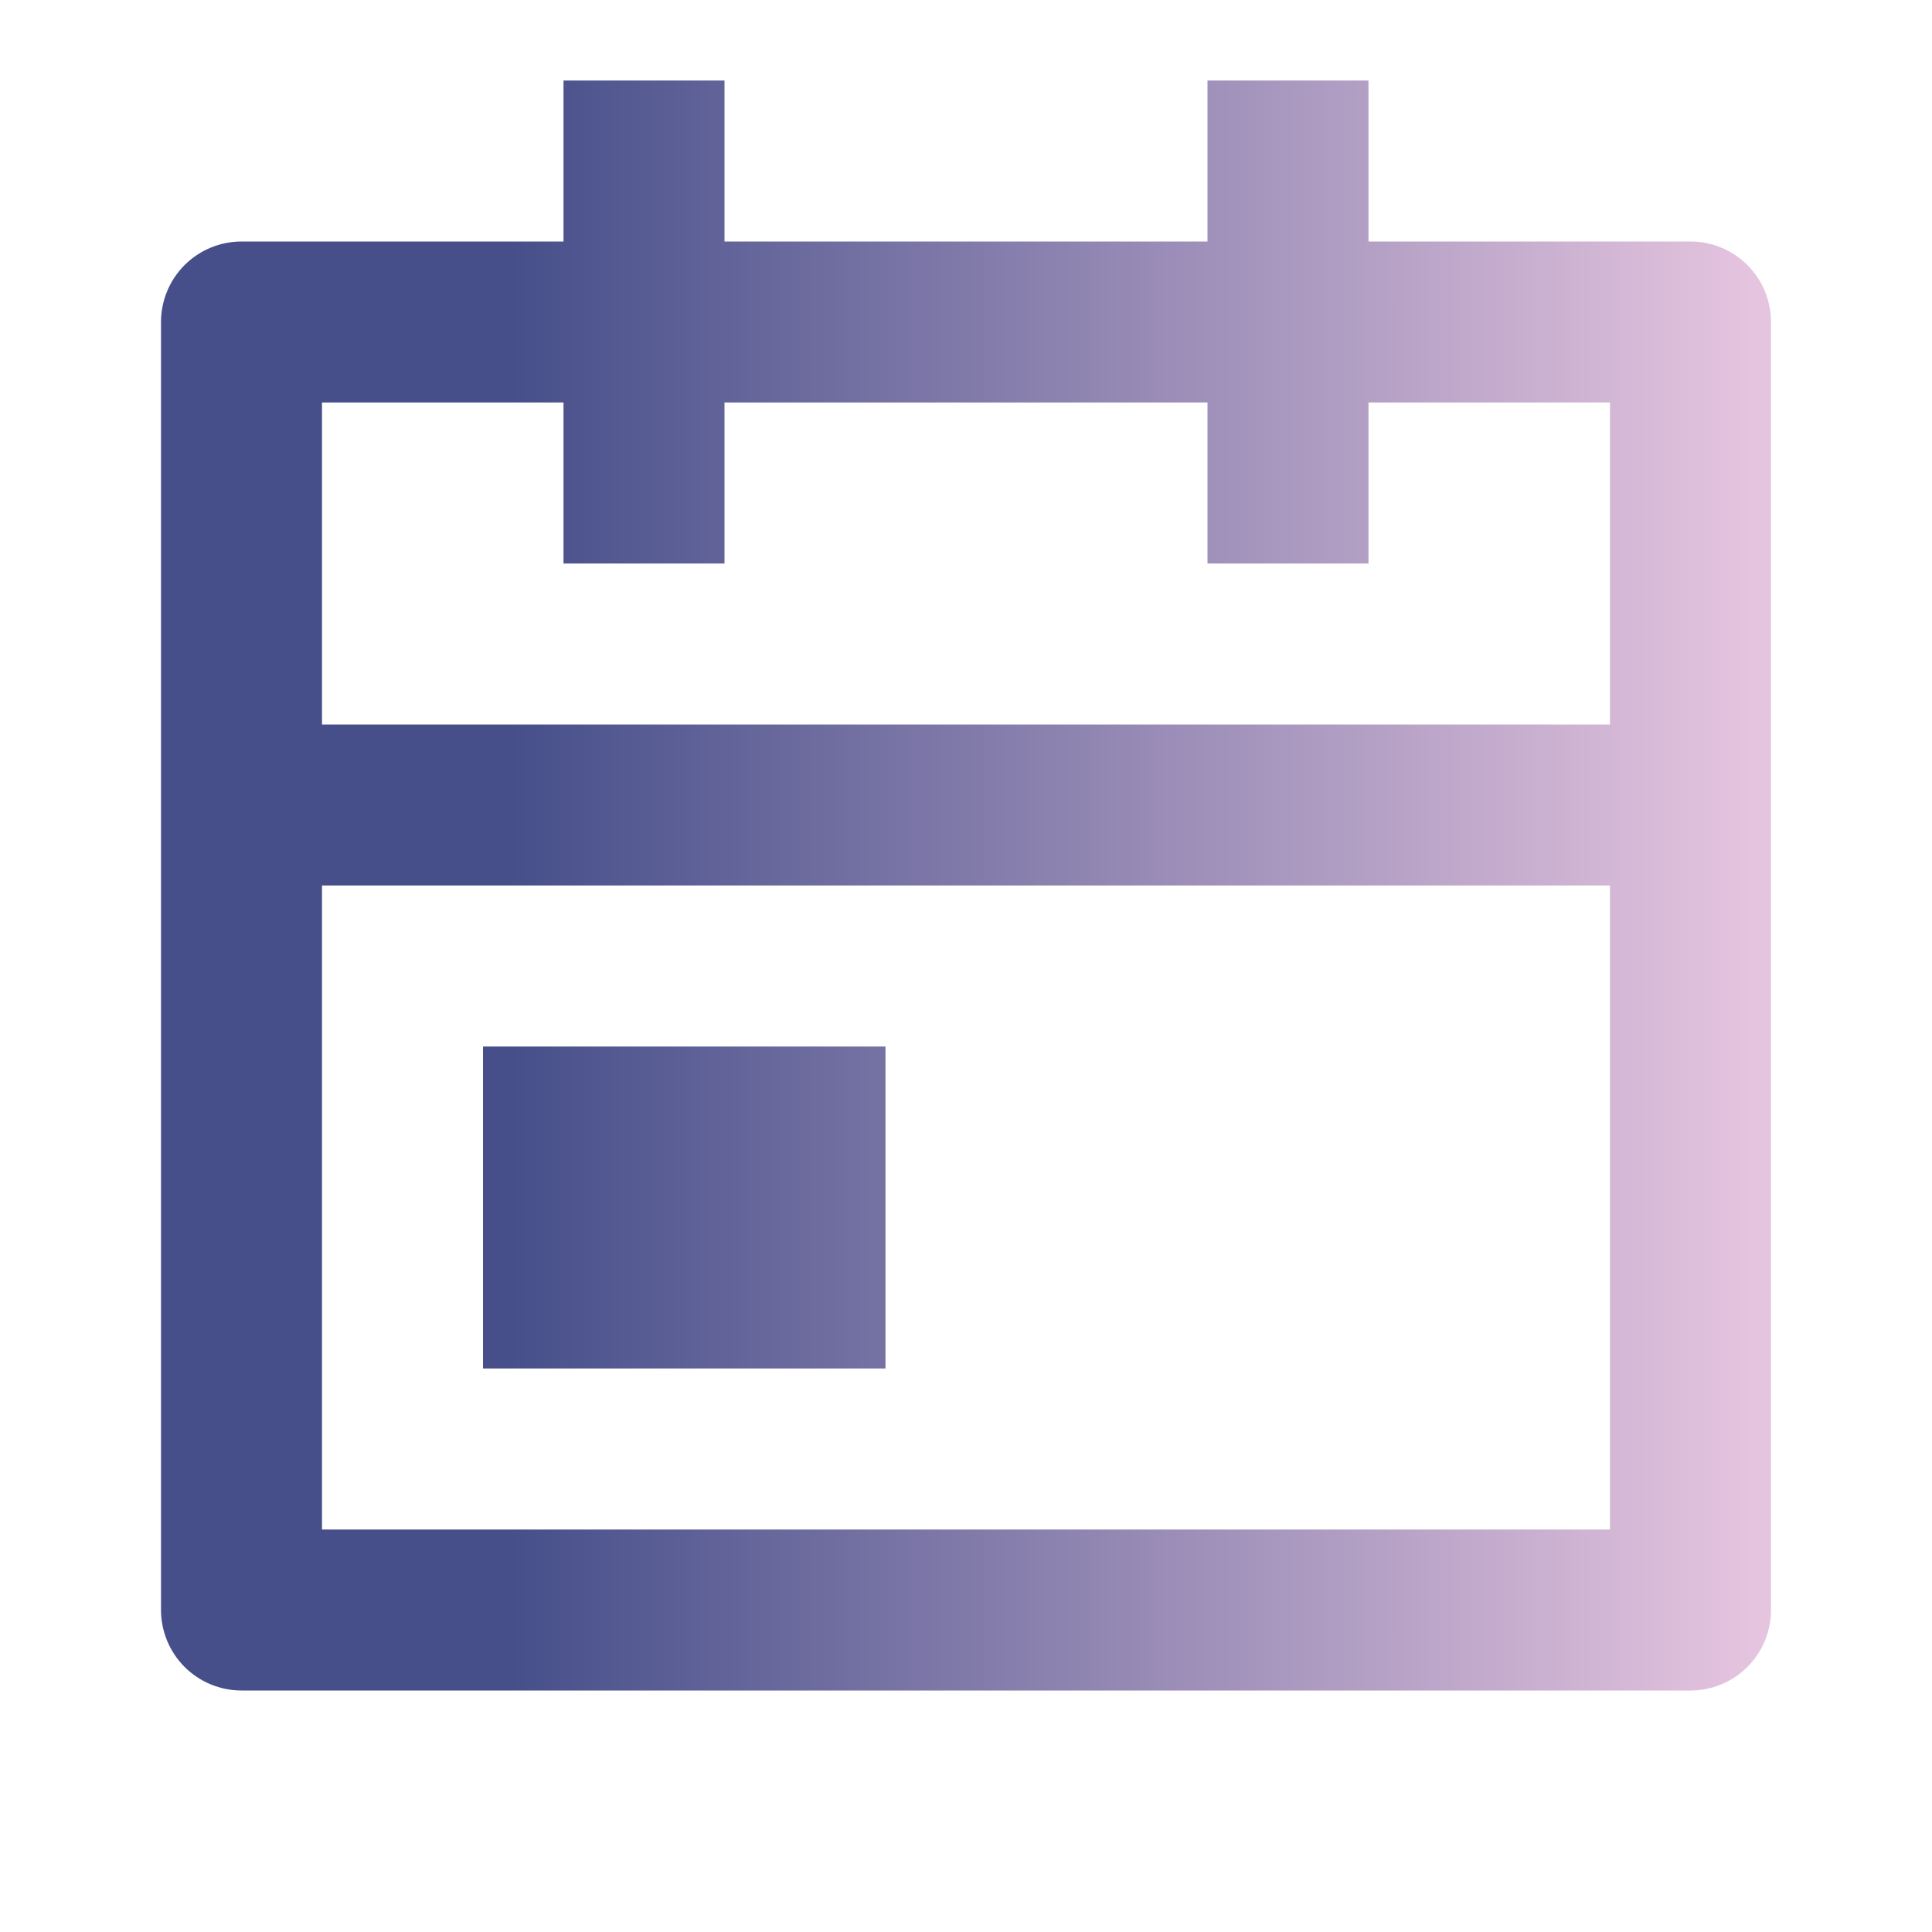 <?xml version="1.0" encoding="UTF-8"?> <svg xmlns="http://www.w3.org/2000/svg" width="30" height="30" viewBox="0 0 30 30" fill="none"><g clip-path="url(#clip0_17_704)"><path d="M21.25 3.75H26.25C26.581 3.75 26.899 3.882 27.134 4.116C27.368 4.351 27.5 4.668 27.5 5V25C27.5 25.331 27.368 25.649 27.134 25.884C26.899 26.118 26.581 26.25 26.25 26.25H3.75C3.418 26.25 3.101 26.118 2.866 25.884C2.632 25.649 2.5 25.331 2.5 25V5C2.5 4.668 2.632 4.351 2.866 4.116C3.101 3.882 3.418 3.75 3.75 3.75H8.75V1.25H11.25V3.75H18.75V1.25H21.25V3.75ZM25 11.25V6.25H21.25V8.75H18.75V6.25H11.25V8.75H8.75V6.25H5V11.25H25ZM25 13.75H5V23.75H25V13.75ZM7.5 16.25H13.75V21.25H7.5V16.25Z" fill="url(#paint0_linear_17_704)"></path></g><defs><linearGradient id="paint0_linear_17_704" x1="2.5" y1="13.75" x2="27.5" y2="13.75" gradientUnits="userSpaceOnUse"><stop offset="0.216" stop-color="#464F8A"></stop><stop offset="0.99" stop-color="#E5C4DF"></stop></linearGradient><clipPath id="clip0_17_704"><rect width="30" height="30" fill="white"></rect></clipPath></defs></svg> 